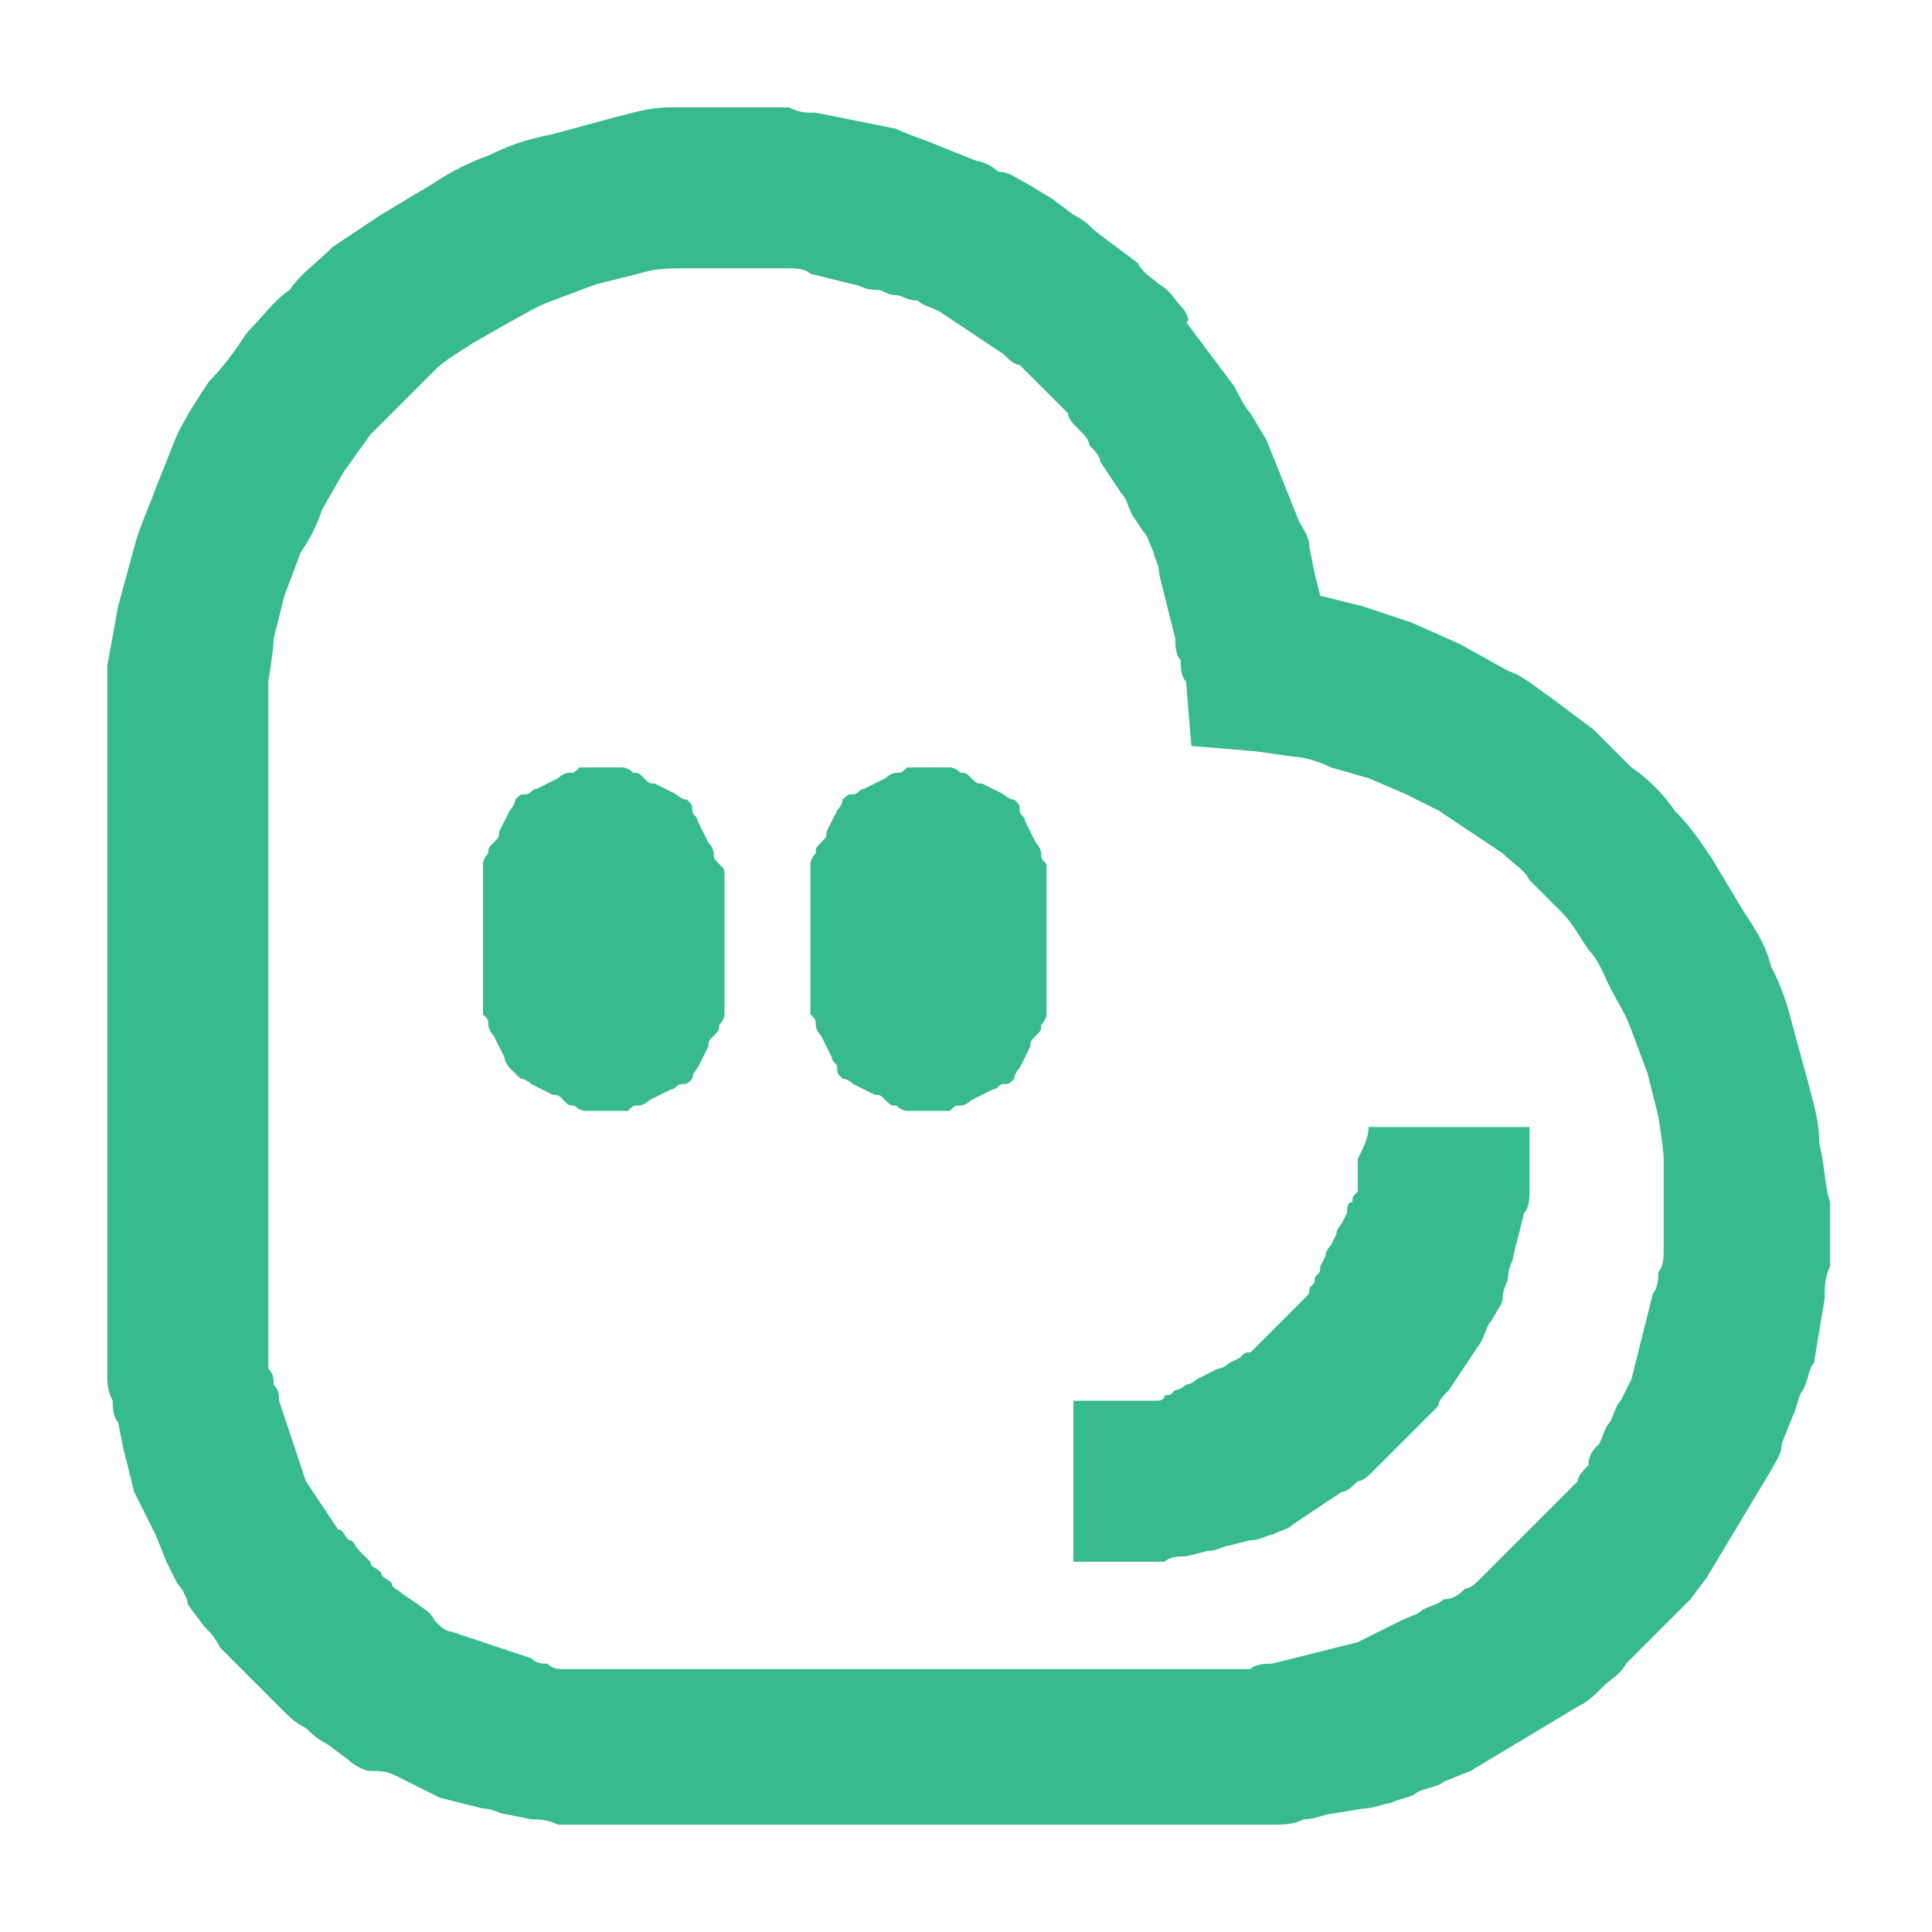 <svg xmlns="http://www.w3.org/2000/svg" viewBox="0 0 36 36" width="36px" height="36px"><style type="text/css">.st0{fill:#38ba8f;}</style><path id="g" class="st0" d="M33.9 21.3c0-.4-.1-.7-.2-1.1l-.3-1.1c-.1-.4-.2-.7-.4-1.1-.1-.4-.3-.7-.5-1l-.6-1c-.2-.3-.4-.6-.7-.9-.2-.3-.5-.6-.8-.8l-.7-.7-.8-.6c-.3-.2-.5-.4-.8-.5l-.9-.5-.9-.4-.9-.3-.8-.2-.1-.4-.1-.5c0-.2-.1-.3-.2-.5l-.2-.5-.2-.5-.2-.5-.3-.5c-.1-.1-.2-.3-.3-.5l-.3-.4-.3-.4-.3-.4c.1 0 0-.2-.1-.3-.1-.1-.2-.3-.4-.4-.1-.1-.3-.2-.4-.4l-.4-.3-.4-.3c-.1-.1-.2-.2-.4-.3l-.4-.3-.5-.3c-.2-.1-.3-.2-.5-.2-.1-.1-.3-.2-.4-.2l-.5-.2-.5-.2s-.3-.1-.5-.2l-.5-.1-.5-.1-.5-.1c-.2 0-.3 0-.5-.1h-2.2c-.4 0-.7.1-1.1.2l-1.1.3c-.5.1-.8.2-1.2.4-.3.1-.7.3-1 .5l-1 .6-.9.6c-.3.3-.6.5-.8.8-.3.2-.5.5-.8.8-.2.3-.4.6-.7.9-.2.3-.4.6-.6 1l-.4 1c-.1.3-.3.7-.4 1.1l-.3 1.1-.2 1.1v13.2c0 .2 0 .3.1.5 0 .1 0 .3.1.4l.1.5.1.4.1.4.2.4.2.4.2.5.2.4c.1.1.2.3.2.4l.3.4c.1.1.2.2.3.4l.3.3.3.3.3.3.3.3c.1.1.2.2.4.3.1.1.2.2.4.3l.4.3c.1.1.3.2.4.2.2 0 .3 0 .5.1l.4.2.4.2.4.1.4.1c.2 0 .3.1.4.1l.5.1c.1 0 .3 0 .5.1h13.3c.2 0 .4 0 .6-.1.2 0 .4-.1.5-.1l.6-.1c.2 0 .4-.1.5-.1.2-.1.4-.1.5-.2.2-.1.4-.1.5-.2l.5-.2.5-.3.5-.3.5-.3.5-.3c.2-.1.3-.2.5-.4.1-.1.3-.2.4-.4l.4-.4.4-.4.4-.4.3-.4.3-.5.3-.5.3-.5.3-.5c.1-.2.2-.3.2-.5l.2-.5c.1-.2.1-.4.2-.5.1-.2.1-.4.2-.5l.1-.6.1-.6c0-.2 0-.4.1-.6v-1.2c-.1-.3-.1-.7-.2-1.1zm-2.9 1.6v.4c0 .1 0 .3-.1.4 0 .1 0 .3-.1.4l-.1.4-.1.4-.1.4-.1.4-.2.4c-.1.1-.1.2-.2.4-.1.1-.1.2-.2.4-.1.1-.2.2-.2.4-.1.1-.2.2-.2.3l-.3.3-.3.3-.3.3-.3.3-.3.3-.3.3c-.1.1-.2.2-.3.2-.1.1-.2.2-.4.2-.1.1-.2.1-.4.2-.1.1-.2.1-.4.2l-.4.2-.4.2-.4.1-.4.1-.4.1-.4.1c-.1 0-.3 0-.4.1h-12.8c-.1 0-.2 0-.3-.1-.1 0-.2 0-.3-.1l-.3-.1-.3-.1-.3-.1-.3-.1-.3-.1c-.1 0-.2-.1-.3-.2-.1-.2-.2-.2-.3-.3l-.3-.2c-.1-.1-.2-.1-.2-.2-.1-.1-.2-.1-.2-.2-.1-.1-.2-.1-.2-.2l-.2-.2c-.1-.1-.1-.2-.2-.2-.1-.1-.1-.2-.2-.2l-.2-.3-.2-.3-.2-.3-.1-.3-.1-.3-.1-.3-.1-.3-.1-.3c0-.1 0-.2-.1-.3 0-.1 0-.2-.1-.3v-12.8s.1-.6.1-.8l.2-.8.3-.8c.2-.3.3-.5.4-.8l.4-.7.5-.7.6-.6.6-.6c.2-.2.4-.3.7-.5l.7-.4c.2-.1.5-.3.8-.4l.8-.3.8-.2c.3-.1.6-.1.8-.1h2c.1 0 .3 0 .4.1l.4.1.4.1c.1 0 .2.1.4.1s.2.1.4.1c.1 0 .2.1.4.1.1.1.2.1.4.2l.3.2.3.2.3.2.3.2c.1.1.2.2.3.2l.3.3.3.3.3.3c0 .1.1.2.2.3.1.1.2.2.2.3.1.1.2.2.2.3l.2.3.2.3c.1.1.1.2.2.4l.2.3c.1.1.1.2.2.4 0 .1.1.2.1.4l.1.4.1.4.1.4c0 .1 0 .3.1.4 0 .1 0 .3.1.4l.1 1.2 1.2.1.7.1c.2 0 .5.1.7.2l.7.2.7.3.6.3.6.4.6.4c.2.2.4.3.5.5l.6.6c.2.2.3.4.5.7.2.2.3.5.4.7.1.2.3.5.4.8l.3.8.2.8s.1.6.1.8v1.3zm-17.5-6.6v2.6s0 .1-.1.2c0 .1 0 .1-.1.2s-.1.1-.1.2l-.1.2-.1.2s-.1.1-.1.2c-.1.1-.1.1-.2.1s-.1.1-.2.1l-.2.1-.2.1s-.1.1-.2.1-.1 0-.2.1h-.8s-.1 0-.2-.1c-.1 0-.1 0-.2-.1s-.1-.1-.2-.1l-.2-.1-.2-.1s-.1-.1-.2-.1l-.2-.2s-.1-.1-.1-.2l-.1-.2-.1-.2s-.1-.1-.1-.2 0-.1-.1-.2v-2.8s0-.1.1-.2c0-.1 0-.1.1-.2s.1-.1.1-.2l.1-.2.1-.2s.1-.1.1-.2c.1-.1.1-.1.2-.1s.1-.1.2-.1l.2-.1.2-.1s.1-.1.2-.1.1 0 .2-.1h.8s.1 0 .2.1c.1 0 .1 0 .2.1s.1.1.2.1l.2.1.2.1s.1.1.2.1c.1.1.1.1.1.2s.1.1.1.2l.1.2.1.2s.1.1.1.2 0 .1.1.2.1.1.1.2zm6 0v2.6s0 .1-.1.2c0 .1 0 .1-.1.2s-.1.1-.1.2l-.1.2-.1.2s-.1.1-.1.2c-.1.1-.1.1-.2.1s-.1.1-.2.1l-.2.1-.2.1s-.1.1-.2.1-.1 0-.2.1h-.8s-.1 0-.2-.1c-.1 0-.1 0-.2-.1s-.1-.1-.2-.1l-.2-.1-.2-.1s-.1-.1-.2-.1c-.1-.1-.1-.1-.1-.2s-.1-.1-.1-.2l-.1-.2-.1-.2s-.1-.1-.1-.2 0-.1-.1-.2v-2.8s0-.1.1-.2c0-.1 0-.1.1-.2s.1-.1.1-.2l.1-.2.1-.2s.1-.1.1-.2c.1-.1.1-.1.2-.1s.1-.1.2-.1l.2-.1.2-.1s.1-.1.2-.1.1 0 .2-.1h.8s.1 0 .2.1c.1 0 .1 0 .2.1s.1.1.2.1l.2.1.2.1s.1.1.2.1c.1.1.1.1.1.2s.1.1.1.2l.1.2.1.2s.1.1.1.2 0 .1.1.2v.2zm6 4.7h3v1.2c0 .1 0 .3-.1.4l-.1.4-.1.4c0 .1-.1.2-.1.4 0 .1-.1.2-.1.4 0 .1-.1.2-.2.4-.1.1-.1.2-.2.4l-.2.3-.2.3-.2.3c-.1.1-.2.2-.2.3l-.3.3-.3.3-.3.3-.3.3c-.1.1-.2.2-.3.2-.1.1-.2.2-.3.2l-.3.2-.3.2-.3.2c-.1.1-.2.1-.4.2-.1 0-.2.1-.4.1l-.4.1c-.1 0-.2.1-.4.1l-.4.1c-.1 0-.3 0-.4.1h-1.7v-3h1.5c.1 0 .2 0 .2-.1.1 0 .1 0 .2-.1.1 0 .2-.1.2-.1.1 0 .2-.1.2-.1l.2-.1.2-.1c.1 0 .2-.1.2-.1l.2-.1c.1-.1.1-.1.2-.1l.2-.2.2-.2.2-.2.2-.2.2-.2c.1-.1.1-.1.1-.2.1-.1.1-.1.1-.2.1-.1.1-.1.1-.2l.1-.2c0-.1.1-.2.1-.2l.1-.2c0-.1.1-.2.1-.2l.1-.2c0-.1 0-.2.1-.2 0-.1 0-.1.1-.2v-.6c.2-.4.2-.5.2-.6z"/></svg>